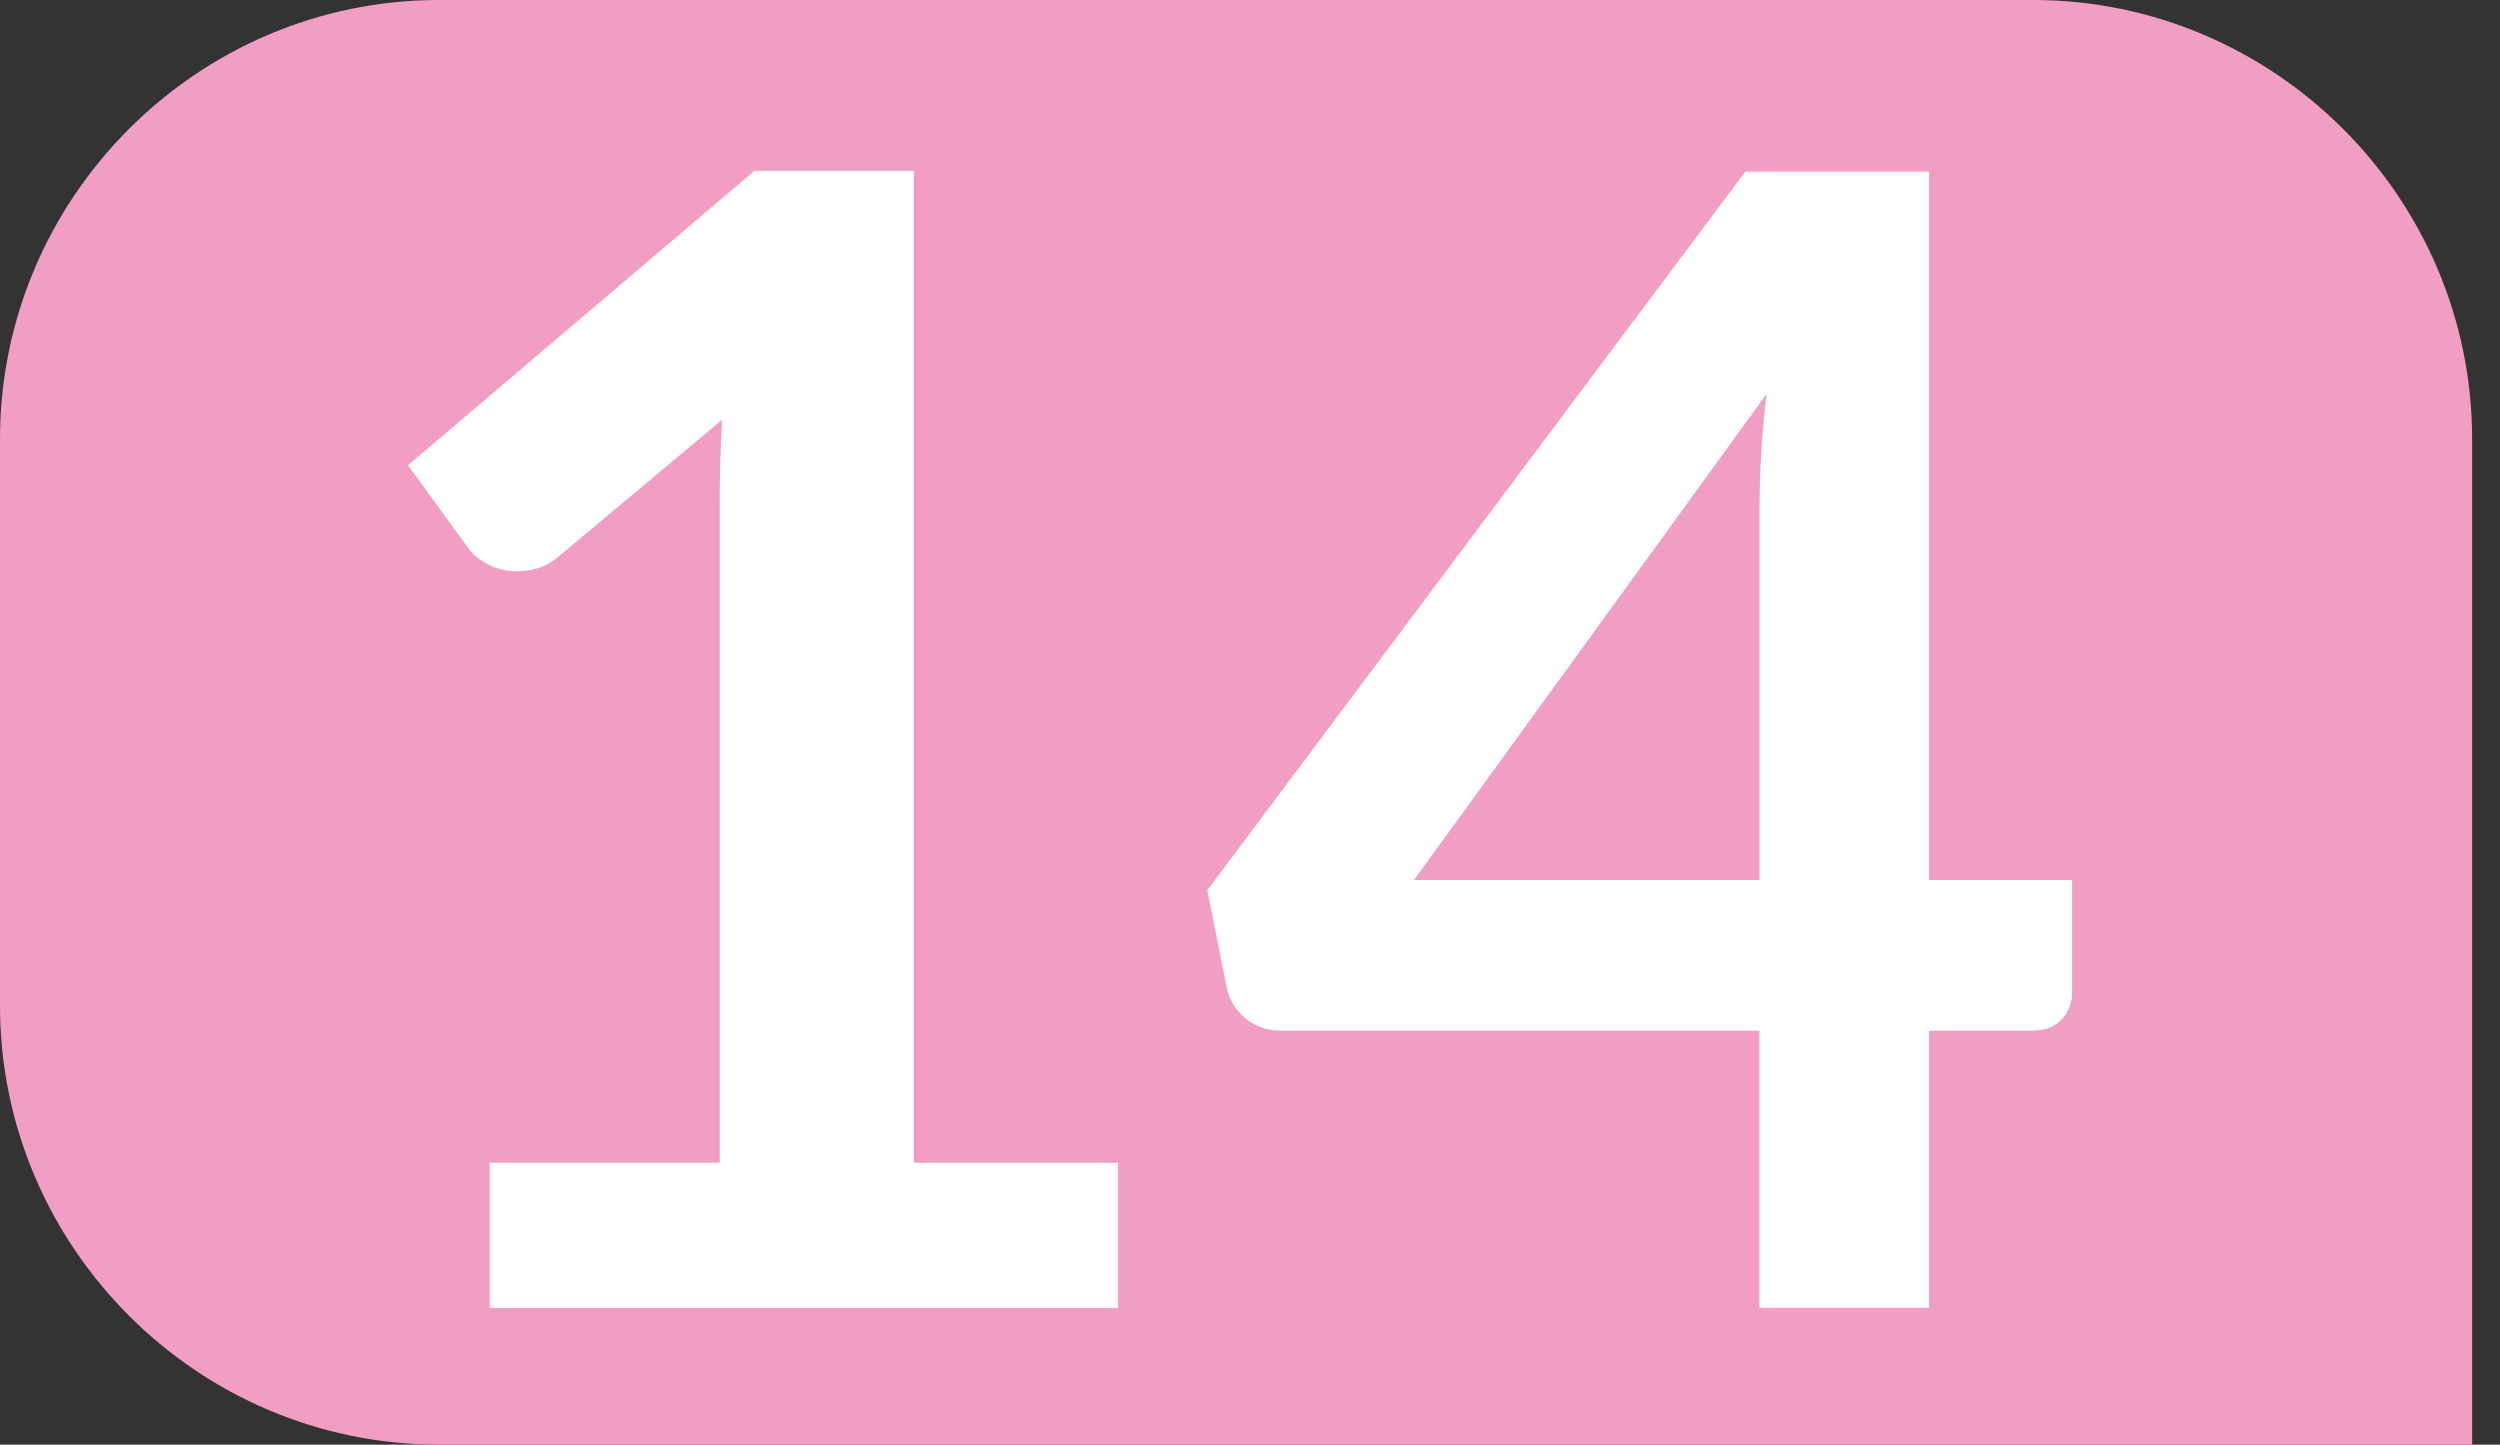 <?xml version="1.0" encoding="UTF-8"?><svg id="uuid-76477c8e-ebb7-4f86-9fd4-0bbdc8b1b247" xmlns="http://www.w3.org/2000/svg" viewBox="0 0 19.022 10.992"><rect x="0" y="0" width="19.022" height="10.992" fill="#333333" stroke="none"/><defs><style>.uuid-f62b41af-f11a-4905-bdb4-465fa0dce8b2{fill:#fff;}.uuid-2fcdcfda-cbad-4b5d-9030-dd36c28dde18{fill:#f29dc3;}</style></defs><g id="uuid-c793fefb-7a20-49a4-8452-801342f6d1f9"><g><path class="uuid-2fcdcfda-cbad-4b5d-9030-dd36c28dde18" d="M19.022,10.992H3.34c-1.837,0-3.34-1.503-3.34-3.341V3.341C0,1.503,1.503,0,3.34,0H15.469c1.837,0,3.341,1.503,3.341,3.341v7.651"/><g><path class="uuid-f62b41af-f11a-4905-bdb4-465fa0dce8b2" d="M3.726,8.847h1.75V3.81c0-.195,.006-.4,.018-.616l-1.243,1.04c-.052,.044-.104,.074-.159,.089-.054,.016-.106,.024-.158,.024-.08,0-.152-.017-.218-.051-.066-.034-.115-.072-.146-.116l-.466-.64L5.74,1.3h1.213v7.547h1.554v1.105H3.726v-1.105Z"/><path class="uuid-f62b41af-f11a-4905-bdb4-465fa0dce8b2" d="M14.679,6.696h1.087v.854c0,.08-.026,.148-.078,.206s-.127,.086-.227,.086h-.783v2.109h-1.291v-2.109h-3.645c-.1,0-.188-.031-.263-.092-.076-.062-.124-.139-.144-.23l-.149-.747L13.28,1.306h1.398V6.696Zm-1.291-2.827c0-.127,.004-.265,.012-.412,.008-.147,.022-.301,.042-.46l-2.683,3.699h2.629V3.869Z"/></g></g></g></svg>